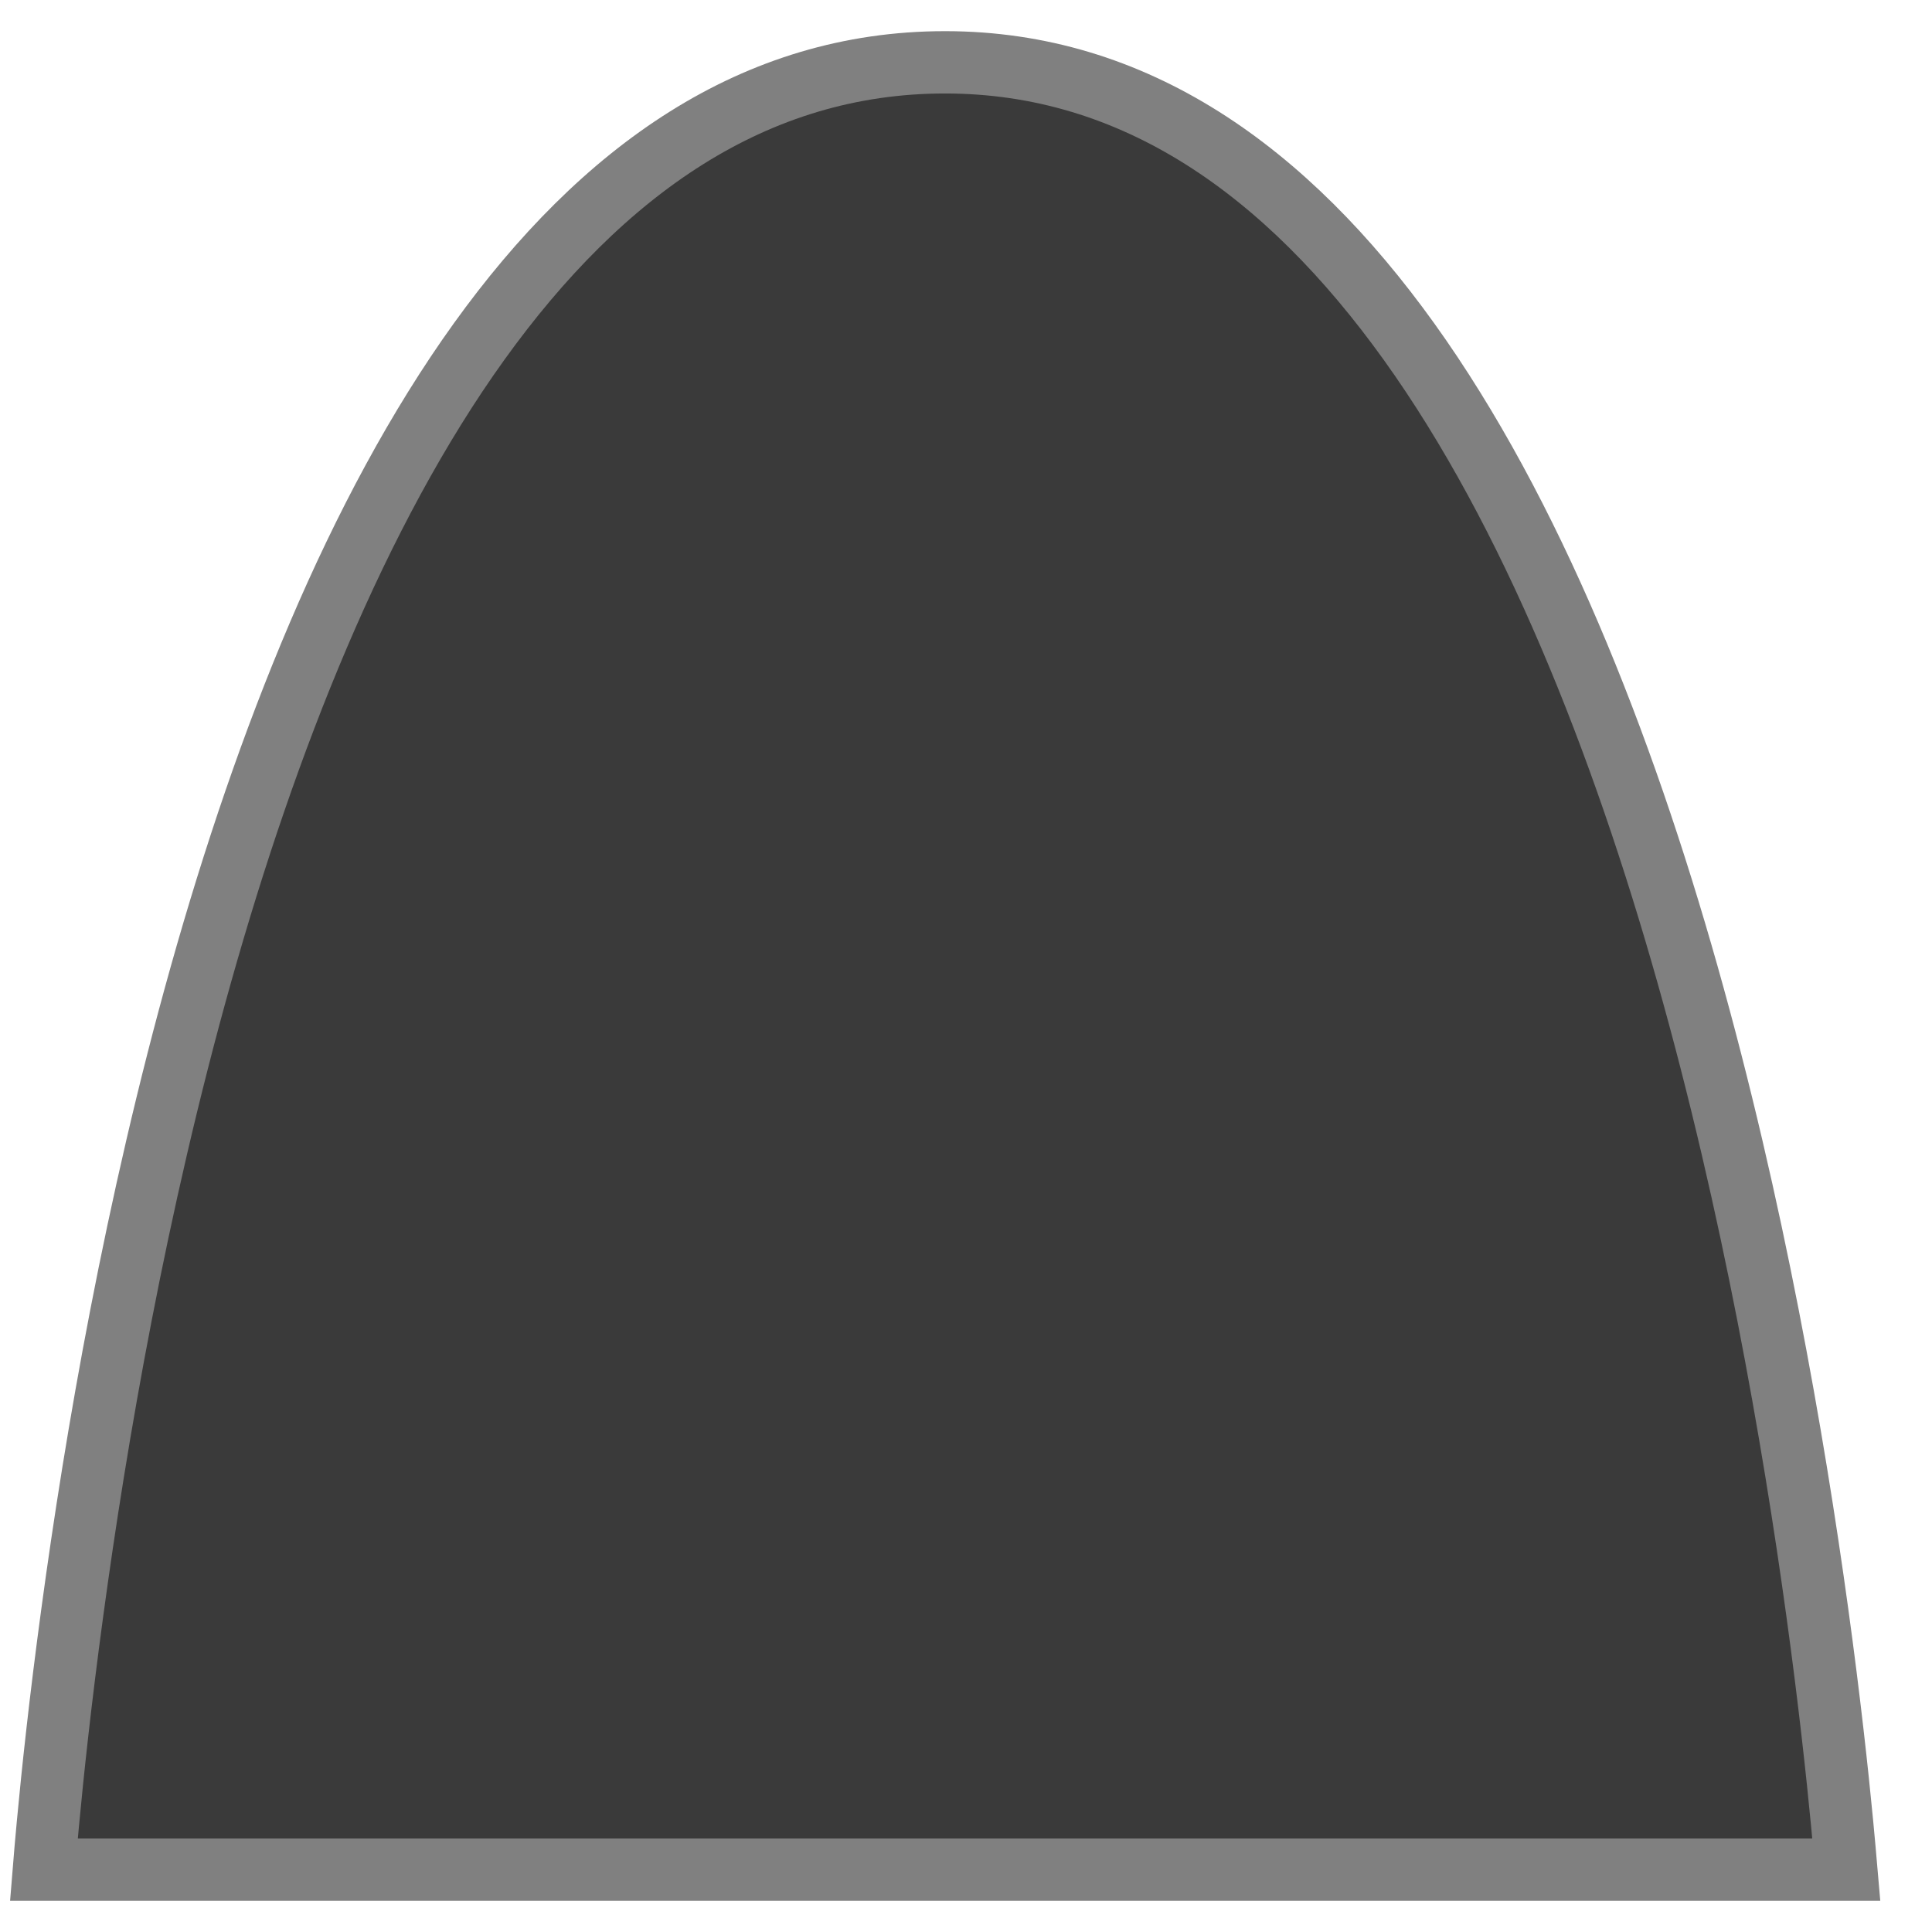 <svg width="31" height="31" viewBox="0 0 31 31" fill="none" xmlns="http://www.w3.org/2000/svg">
  <path 
    d="M15.165 1C18.206 1.001 20.642 2.741 22.608 5.481C24.577 8.226 26.025 11.911 27.078 15.638C28.129 19.358 28.776 23.083 29.161 25.881C29.354 27.28 29.48 28.445 29.558 29.259C29.586 29.554 29.608 29.803 29.625 30L0.704 30C0.72 29.802 0.741 29.553 0.769 29.257C0.845 28.443 0.969 27.277 1.159 25.879C1.538 23.079 2.178 19.354 3.224 15.633C4.273 11.906 5.718 8.22 7.69 5.477C9.659 2.738 12.104 0.999 15.165 1Z" 
    fill="#3A3A3A" 
    stroke="#808080"
  />
</svg>
